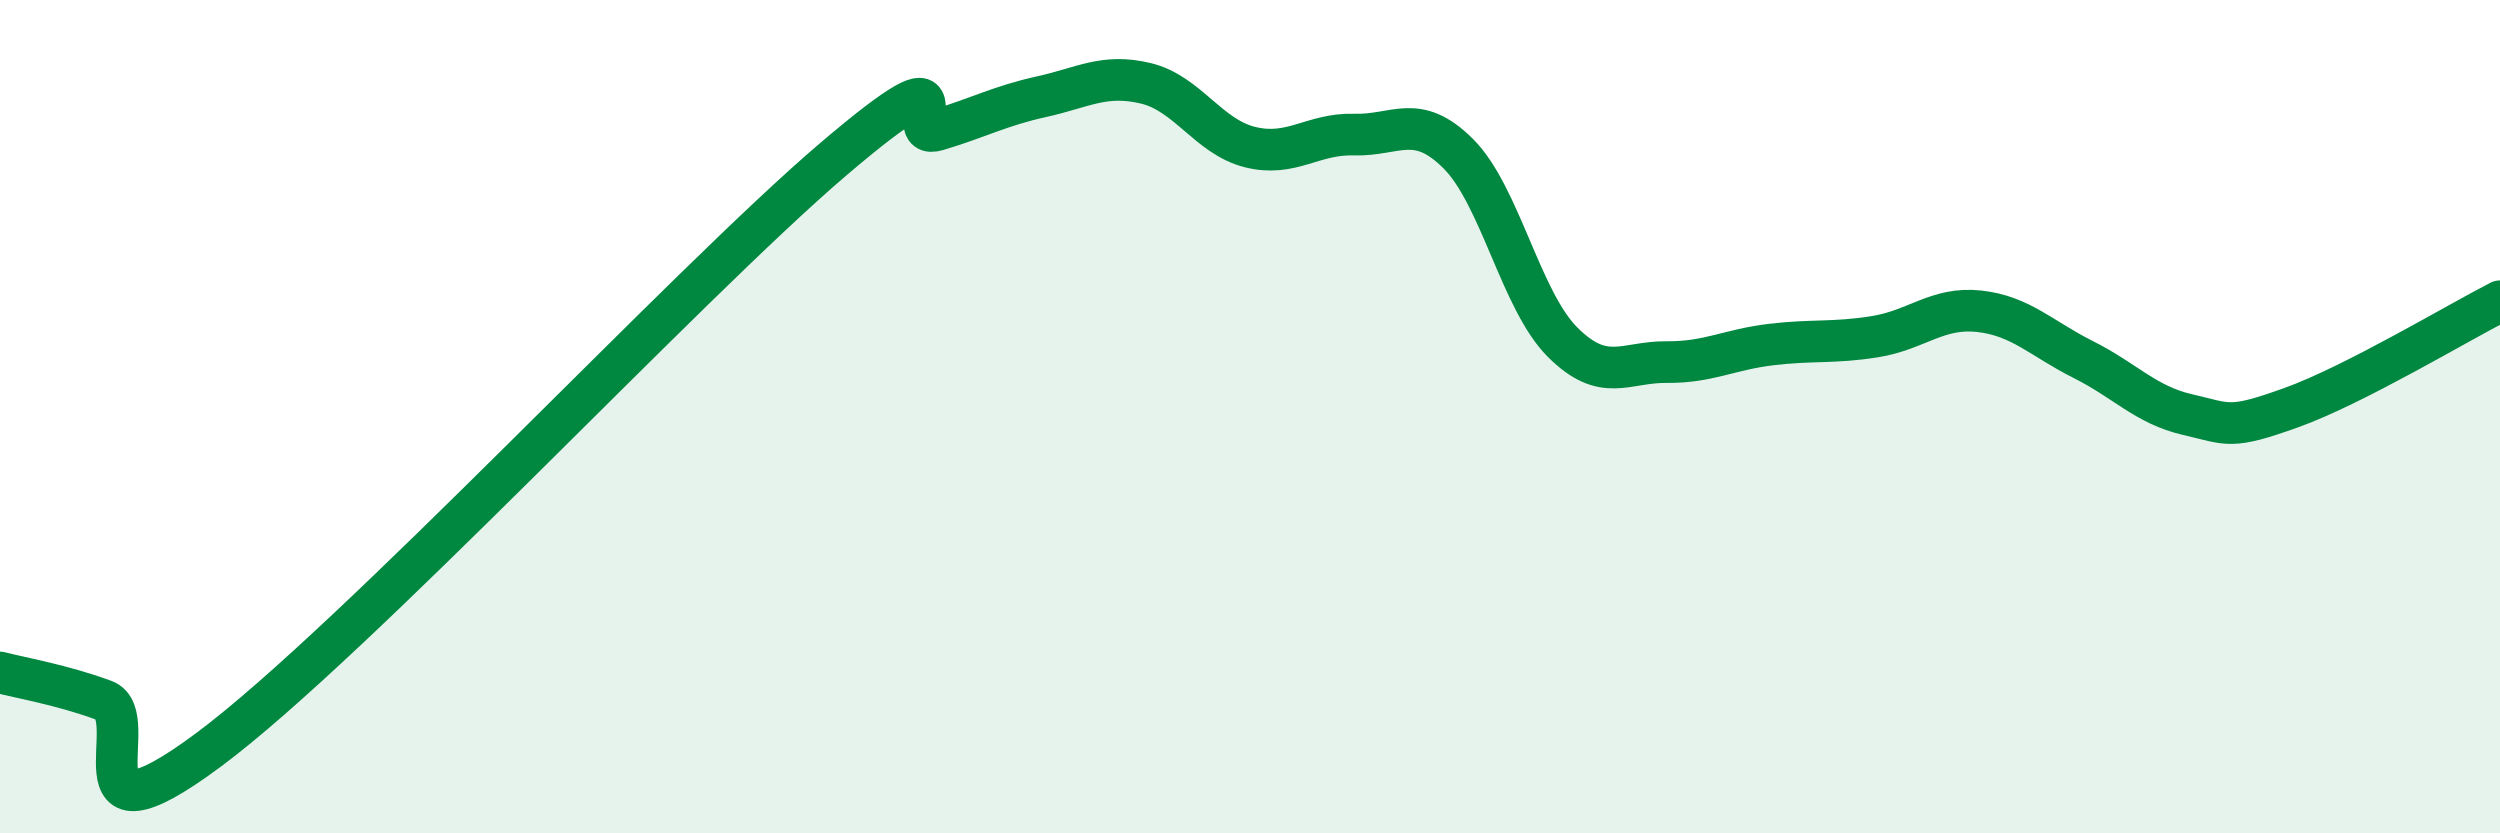 
    <svg width="60" height="20" viewBox="0 0 60 20" xmlns="http://www.w3.org/2000/svg">
      <path
        d="M 0,16.14 C 0.5,16.27 1.5,16.44 2.5,16.81 C 3.5,17.18 1.5,20.6 5,18 C 8.5,15.4 16.5,6.8 20,3.82 C 23.5,0.84 21.5,3.42 22.5,3.12 C 23.5,2.82 24,2.54 25,2.32 C 26,2.1 26.5,1.76 27.5,2 C 28.5,2.24 29,3.28 30,3.53 C 31,3.78 31.5,3.2 32.5,3.23 C 33.5,3.26 34,2.69 35,3.69 C 36,4.69 36.5,7.21 37.5,8.21 C 38.5,9.21 39,8.68 40,8.69 C 41,8.7 41.5,8.39 42.5,8.27 C 43.5,8.15 44,8.24 45,8.08 C 46,7.92 46.5,7.36 47.5,7.47 C 48.5,7.58 49,8.13 50,8.63 C 51,9.13 51.5,9.72 52.5,9.95 C 53.5,10.18 53.5,10.32 55,9.78 C 56.5,9.24 59,7.74 60,7.23L60 20L0 20Z"
        fill="#008740"
        opacity="0.1"
        stroke-linecap="round"
        stroke-linejoin="round"
      />
      <path
        d="M 0,16.14 C 0.5,16.27 1.5,16.44 2.5,16.81 C 3.5,17.18 1.5,20.6 5,18 C 8.5,15.4 16.5,6.8 20,3.82 C 23.5,0.84 21.5,3.42 22.5,3.12 C 23.5,2.82 24,2.54 25,2.32 C 26,2.1 26.5,1.76 27.5,2 C 28.5,2.24 29,3.28 30,3.53 C 31,3.78 31.5,3.2 32.5,3.23 C 33.5,3.26 34,2.69 35,3.69 C 36,4.69 36.5,7.21 37.5,8.21 C 38.5,9.21 39,8.68 40,8.69 C 41,8.7 41.5,8.39 42.5,8.27 C 43.5,8.15 44,8.24 45,8.08 C 46,7.92 46.5,7.36 47.5,7.47 C 48.5,7.58 49,8.13 50,8.63 C 51,9.13 51.5,9.72 52.5,9.95 C 53.5,10.18 53.5,10.32 55,9.78 C 56.5,9.24 59,7.74 60,7.23"
        stroke="#008740"
        stroke-width="1"
        fill="none"
        stroke-linecap="round"
        stroke-linejoin="round"
      />
    </svg>
  